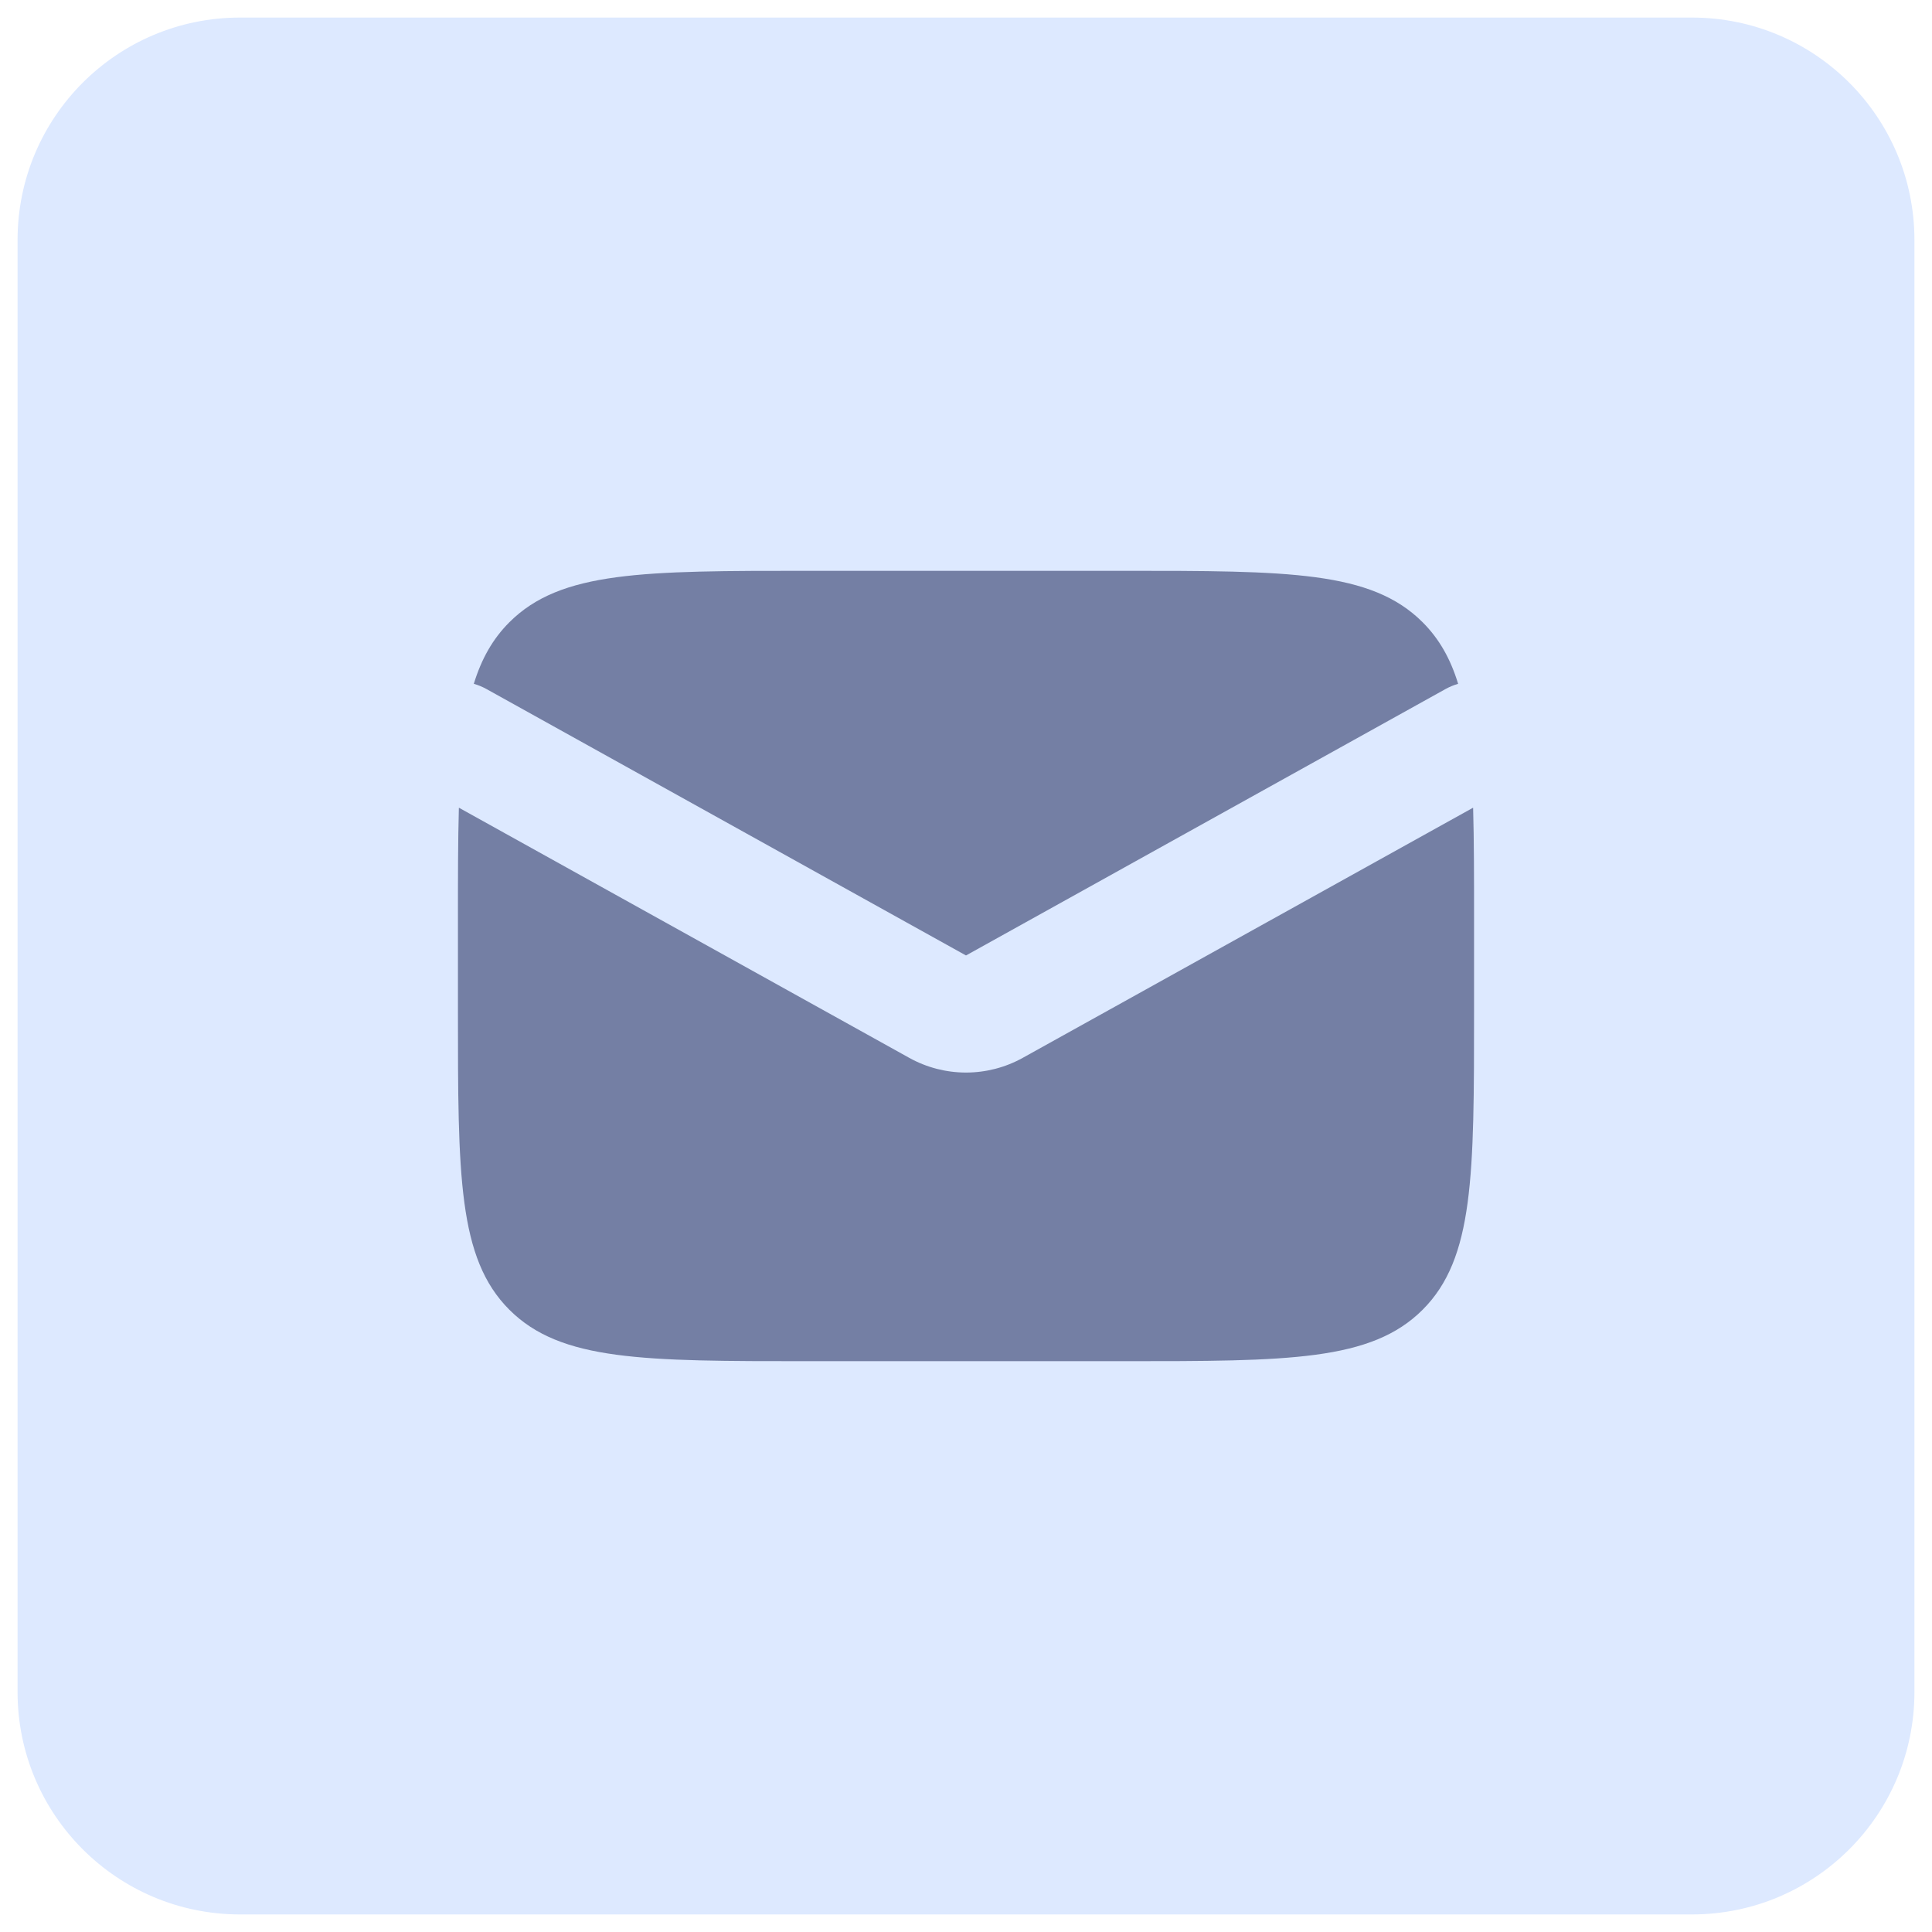<svg width="33" height="33" viewBox="0 0 33 33" fill="none" xmlns="http://www.w3.org/2000/svg">
<path d="M0.3 4.1C0.3 2.001 2.001 0.3 4.1 0.3H28.9C30.999 0.3 32.7 2.001 32.7 4.1V28.9C32.7 30.999 30.999 32.7 28.9 32.7H4.1C2.001 32.7 0.3 30.999 0.3 28.9V4.1Z" fill="#DDE9FF"/>
<path fill-rule="evenodd" clip-rule="evenodd" d="M7.838 13.796C7.822 14.36 7.822 15.006 7.822 15.75V17.25C7.822 20.078 7.822 21.493 8.7 22.371C9.579 23.25 10.993 23.25 13.822 23.25H19.178C22.007 23.25 23.421 23.25 24.3 22.371C25.178 21.493 25.178 20.078 25.178 17.25V15.75C25.178 15.006 25.178 14.36 25.162 13.796L17.471 18.068C16.867 18.404 16.133 18.404 15.529 18.068L7.838 13.796ZM8.093 11.68C8.166 11.701 8.238 11.73 8.307 11.768L16.5 16.32L24.693 11.768C24.762 11.73 24.834 11.701 24.906 11.68C24.776 11.254 24.584 10.913 24.3 10.629C23.421 9.75 22.007 9.75 19.178 9.75H13.822C10.993 9.75 9.579 9.75 8.7 10.629C8.416 10.913 8.224 11.254 8.093 11.68Z" fill="#747FA4"/>
</svg>
